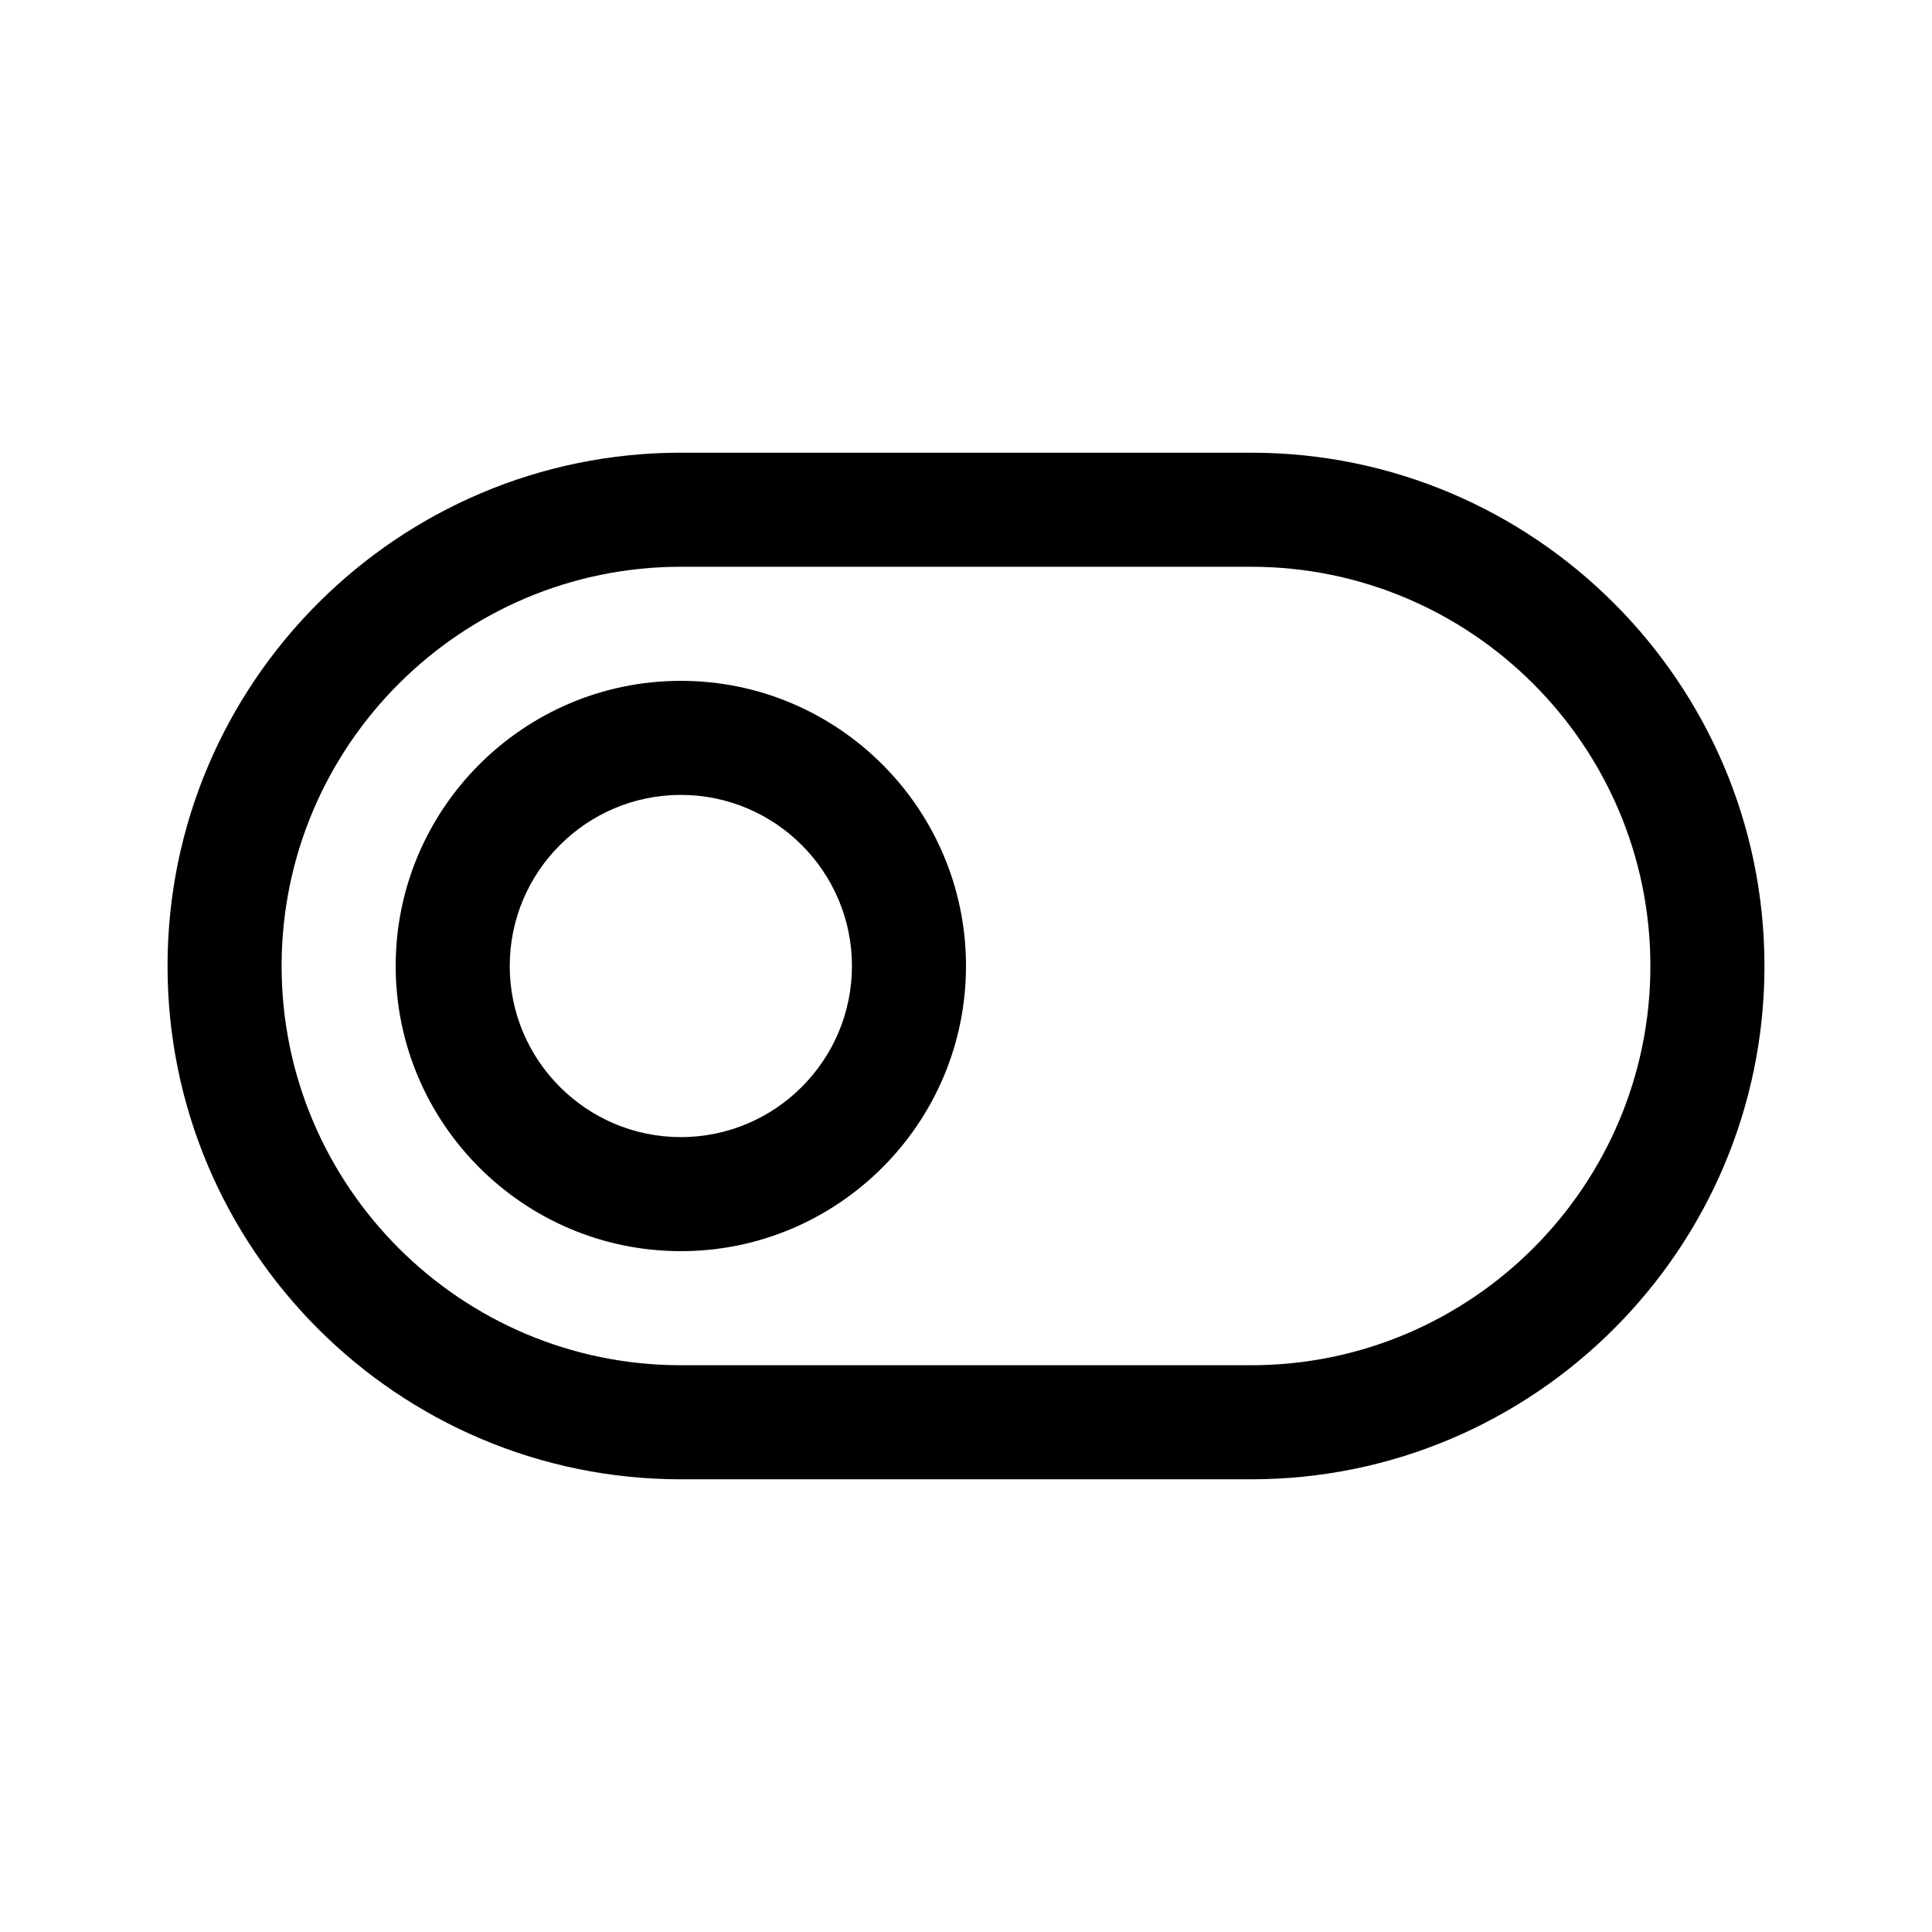 <?xml version="1.0" encoding="UTF-8"?>
<!-- Uploaded to: SVG Repo, www.svgrepo.com, Generator: SVG Repo Mixer Tools -->
<svg fill="#000000" width="800px" height="800px" version="1.1" viewBox="144 144 512 512" xmlns="http://www.w3.org/2000/svg">
 <path d="m475.57 536.03h-151.14c-75.012 0-136.03-61.016-136.03-136.03s61.016-136.03 136.03-136.03h151.14c75.012 0 136.03 61.016 136.03 136.03s-61.016 136.03-136.03 136.03zm-151.14-241.83c-58.332 0-105.8 47.469-105.8 105.8s47.469 105.8 105.8 105.8h151.14c58.332 0 105.8-47.469 105.8-105.8s-47.469-105.8-105.8-105.8zm0 181.37c-41.672 0-75.57-33.902-75.57-75.57 0-41.672 33.902-75.57 75.57-75.57 41.672 0 75.57 33.902 75.57 75.57 0.004 41.668-33.898 75.57-75.57 75.57zm0-120.91c-25.004 0-45.344 20.34-45.344 45.344s20.34 45.344 45.344 45.344c25.004 0 45.344-20.34 45.344-45.344s-20.34-45.344-45.344-45.344z"/>
</svg>